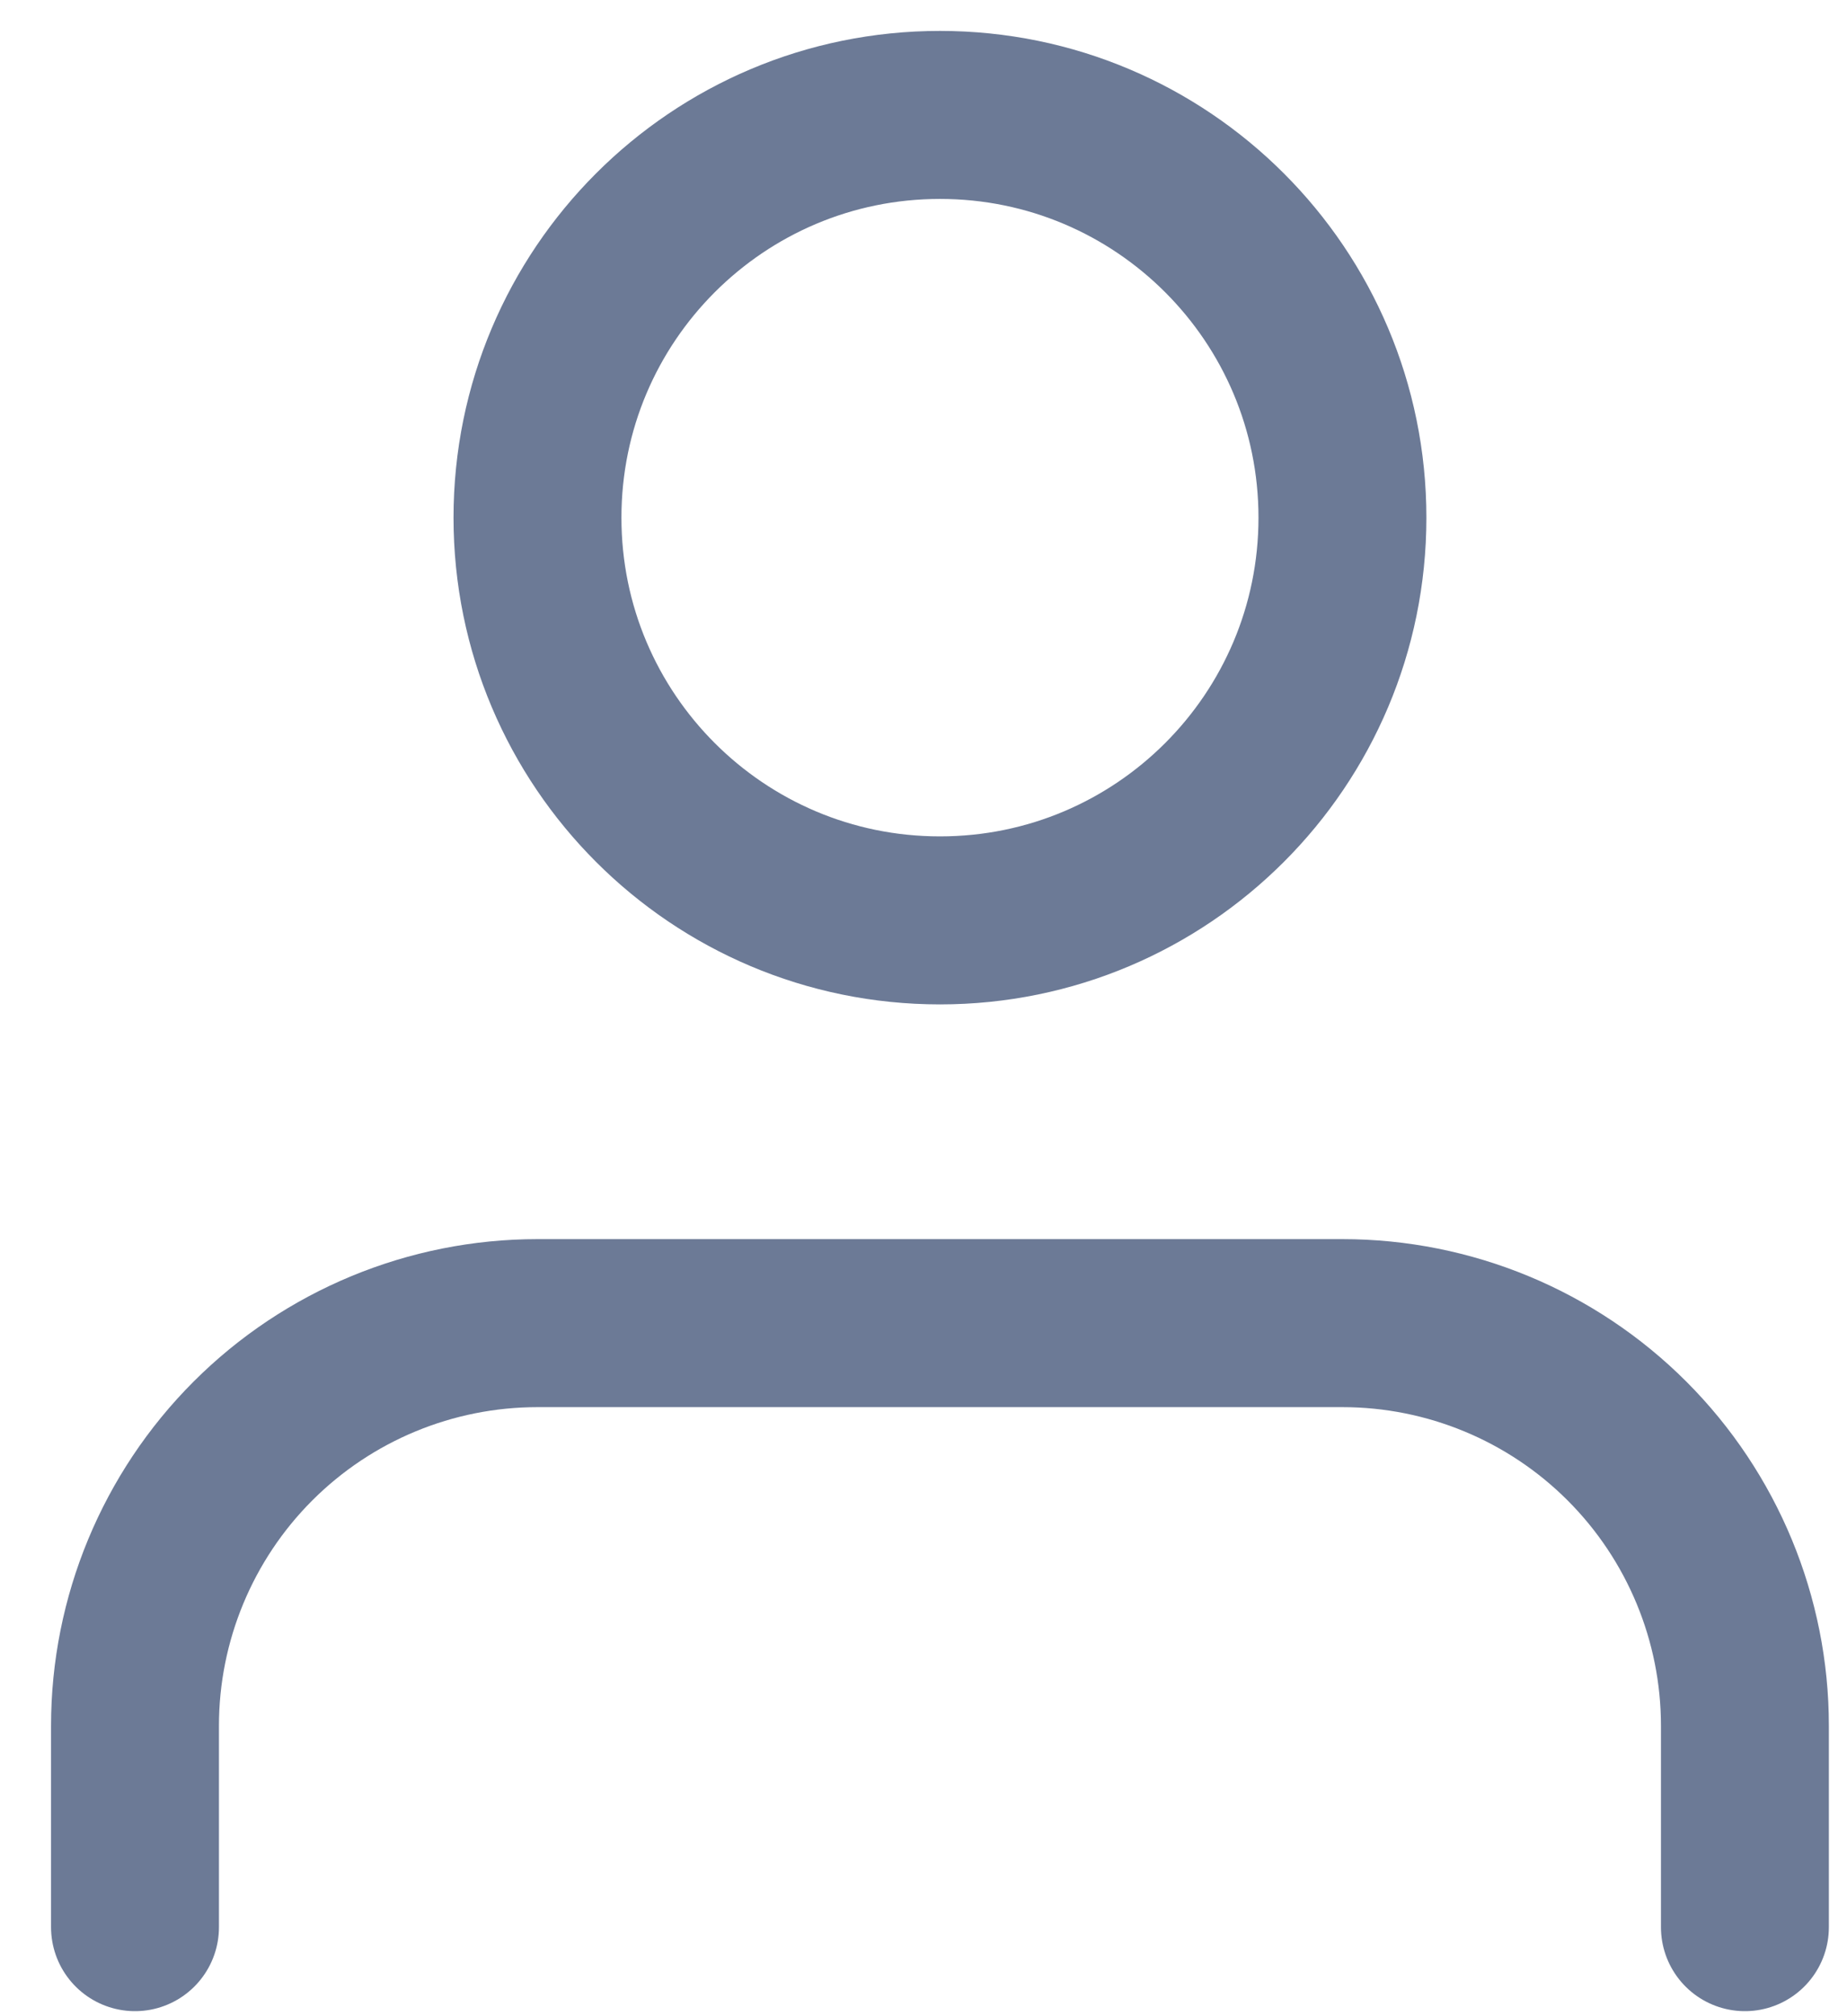 <svg width="11" height="12" viewBox="0 0 11 12" fill="none" xmlns="http://www.w3.org/2000/svg">
<path d="M10.392 11.47V10.271C10.392 9.636 10.139 9.026 9.69 8.577C9.24 8.127 8.63 7.875 7.995 7.875H3.201C2.566 7.875 1.956 8.127 1.506 8.577C1.057 9.026 0.804 9.636 0.804 10.271V11.47M7.995 3.081C7.995 4.405 6.922 5.478 5.598 5.478C4.274 5.478 3.201 4.405 3.201 3.081C3.201 1.757 4.274 0.684 5.598 0.684C6.922 0.684 7.995 1.757 7.995 3.081Z" stroke="#6C7A96" stroke-linecap="round" stroke-linejoin="round"/>
</svg>
